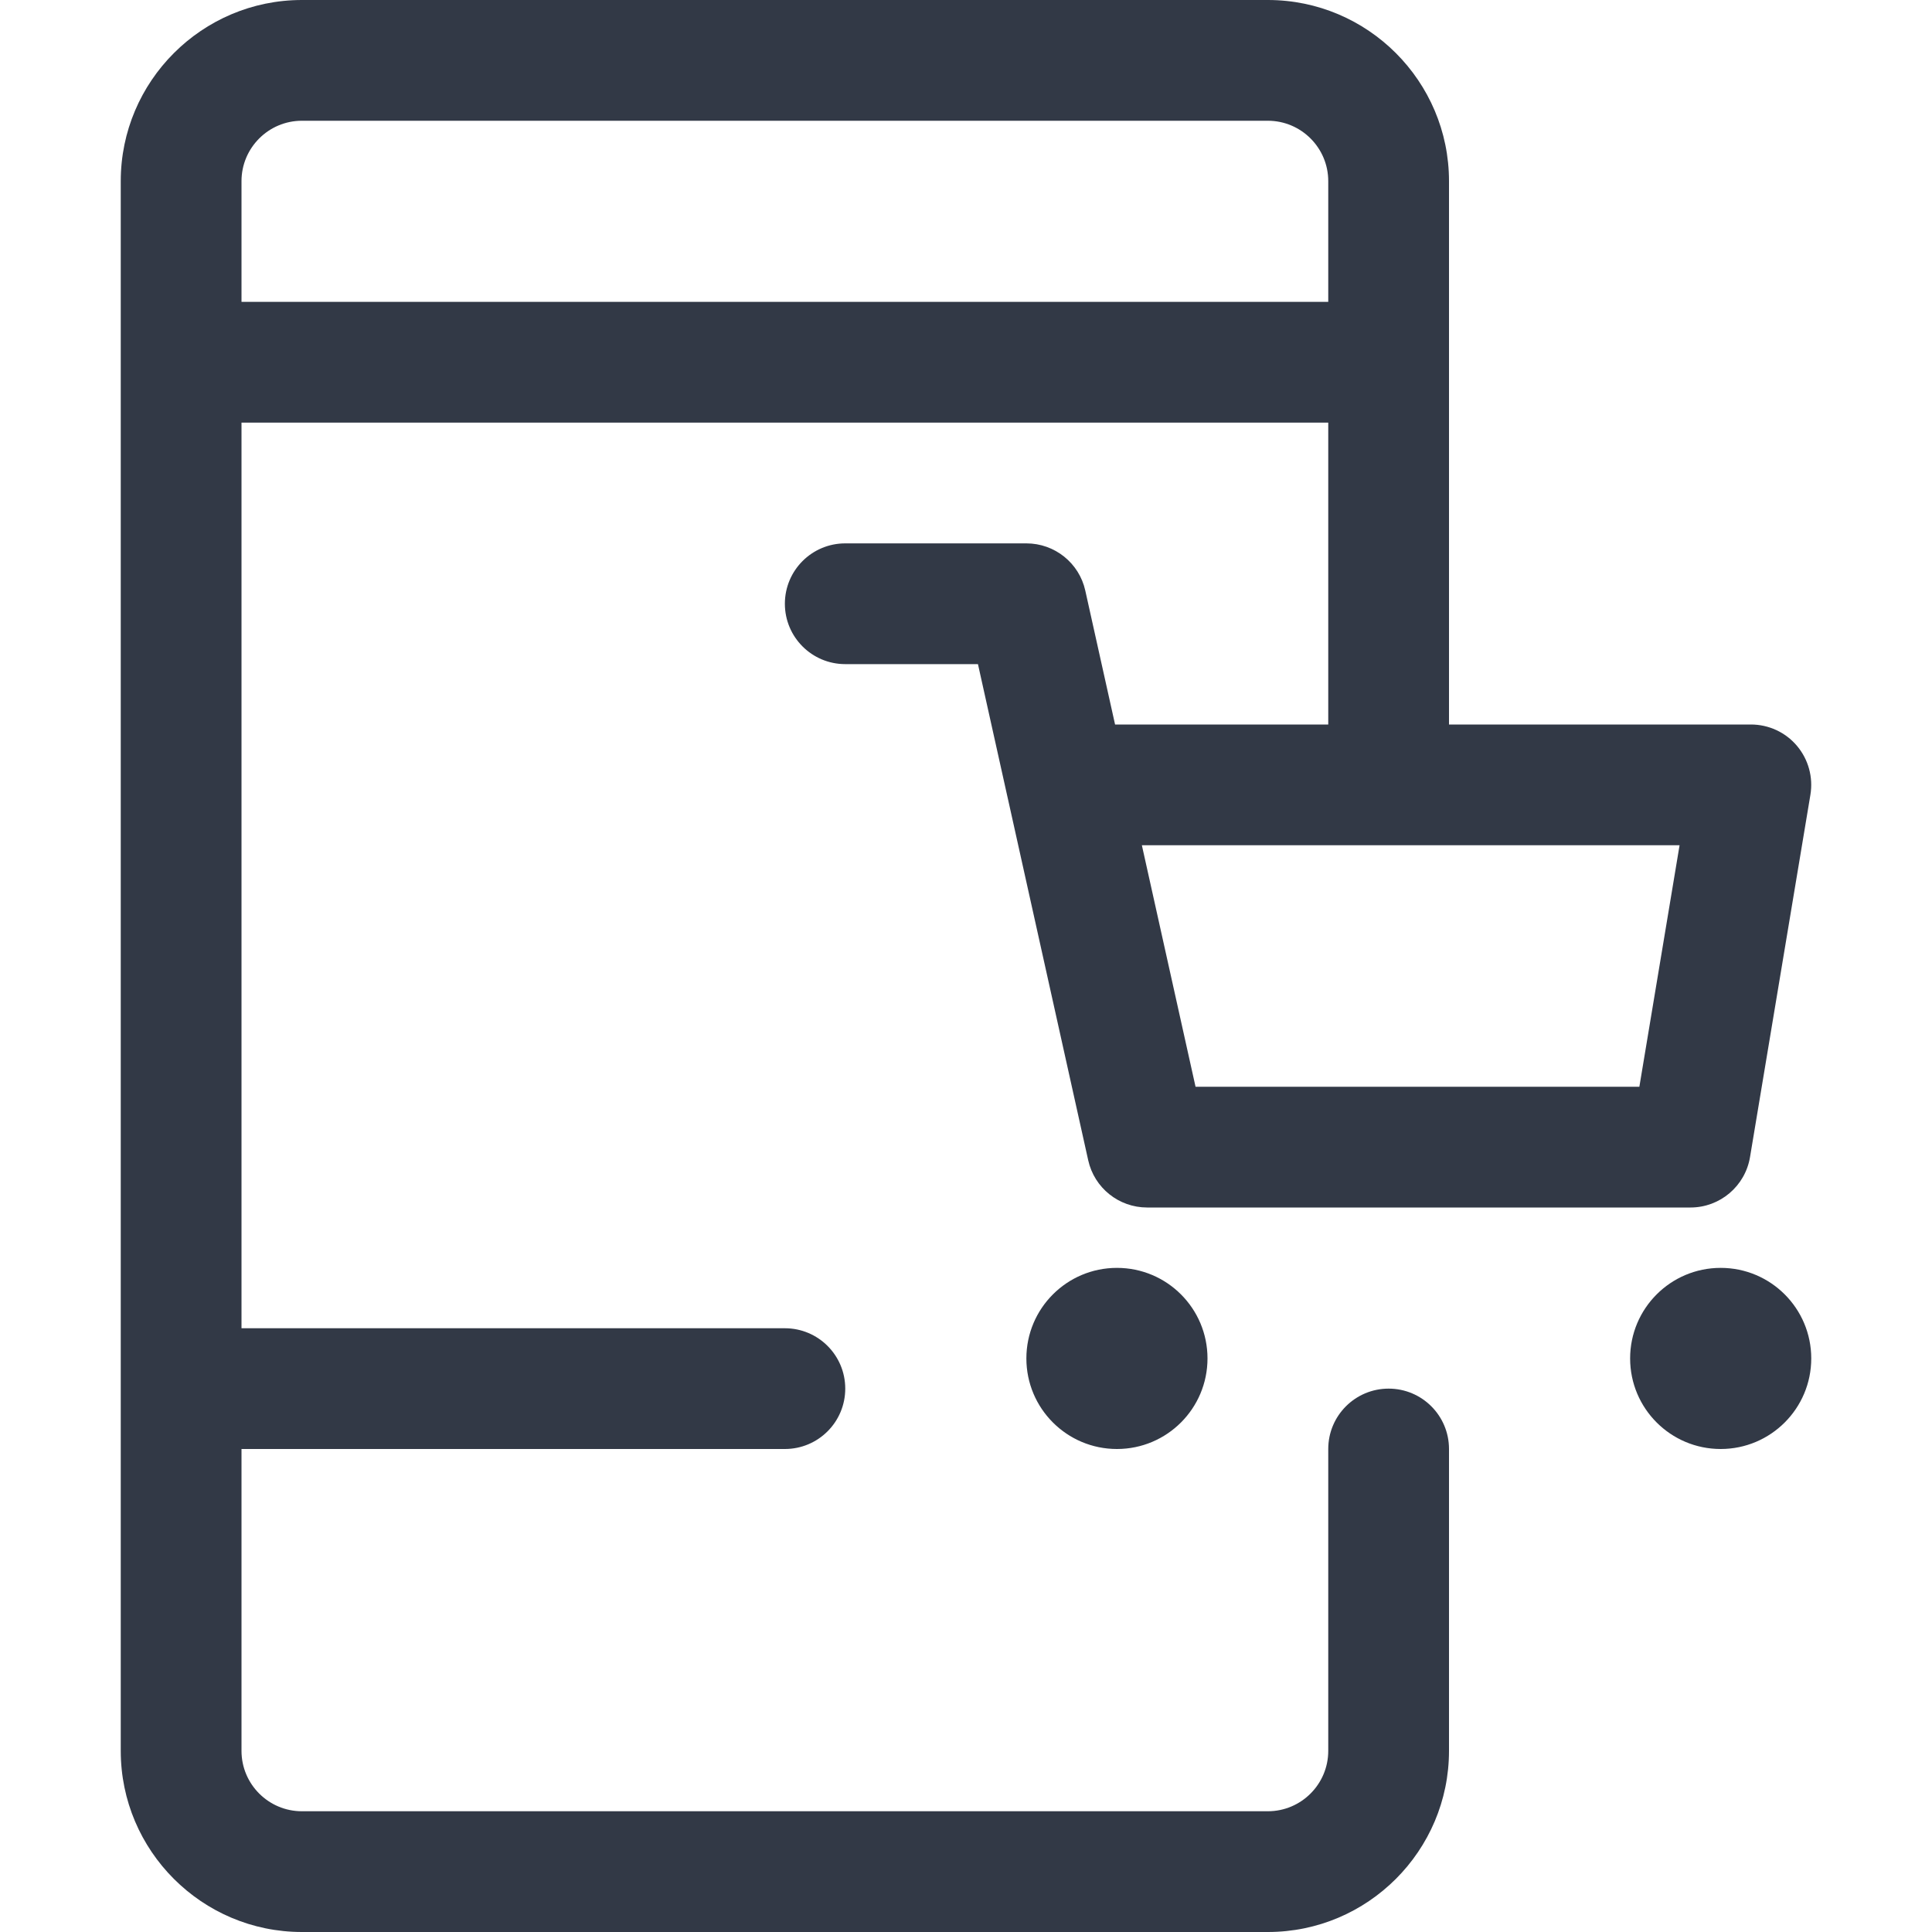 <svg xmlns="http://www.w3.org/2000/svg" x="0" y="0" viewBox="0 0 1024 1024" width="32" height="32"><title>shopping outline_mobile cart</title><g class="nc-icon-wrapper" fill="#323946"><path d="M736 736c-17.664 0-32 14.304-32 32v160c0 17.664-14.368 32-32 32H160c-17.632 0-32-14.336-32-32V768h288c17.664 0 32-14.304 32-32s-14.336-32-32-32H128V224h576v160H591.008l-15.776-70.944C572 298.4 559.008 288 544 288h-96c-17.664 0-32 14.304-32 32s14.336 32 32 32h70.336l15.584 70.112c.096.576.256 1.12.384 1.696l42.464 191.136C580 629.6 592.992 640 608 640h288c15.648 0 28.992-11.328 31.552-26.752l32-192c1.536-9.28-1.056-18.752-7.136-25.952S937.408 384 928 384H768V96c0-52.928-43.072-96-96-96H160c-52.928 0-96 43.072-96 96v832c0 52.928 43.072 96 96 96h512c52.928 0 96-43.072 96-96V768c0-17.696-14.336-32-32-32zm132.896-160H633.664l-28.448-128h284.992l-21.312 128zM160 64h512c17.632 0 32 14.336 32 32v64H128V96c0-17.664 14.368-32 32-32zm480 656c0 26.51-21.49 48-48 48s-48-21.49-48-48 21.49-48 48-48 48 21.49 48 48zm320 0c0 26.51-21.49 48-48 48s-48-21.49-48-48 21.49-48 48-48 48 21.49 48 48z" class="nc-icon-wrapper" fill="#323946"/></g></svg>